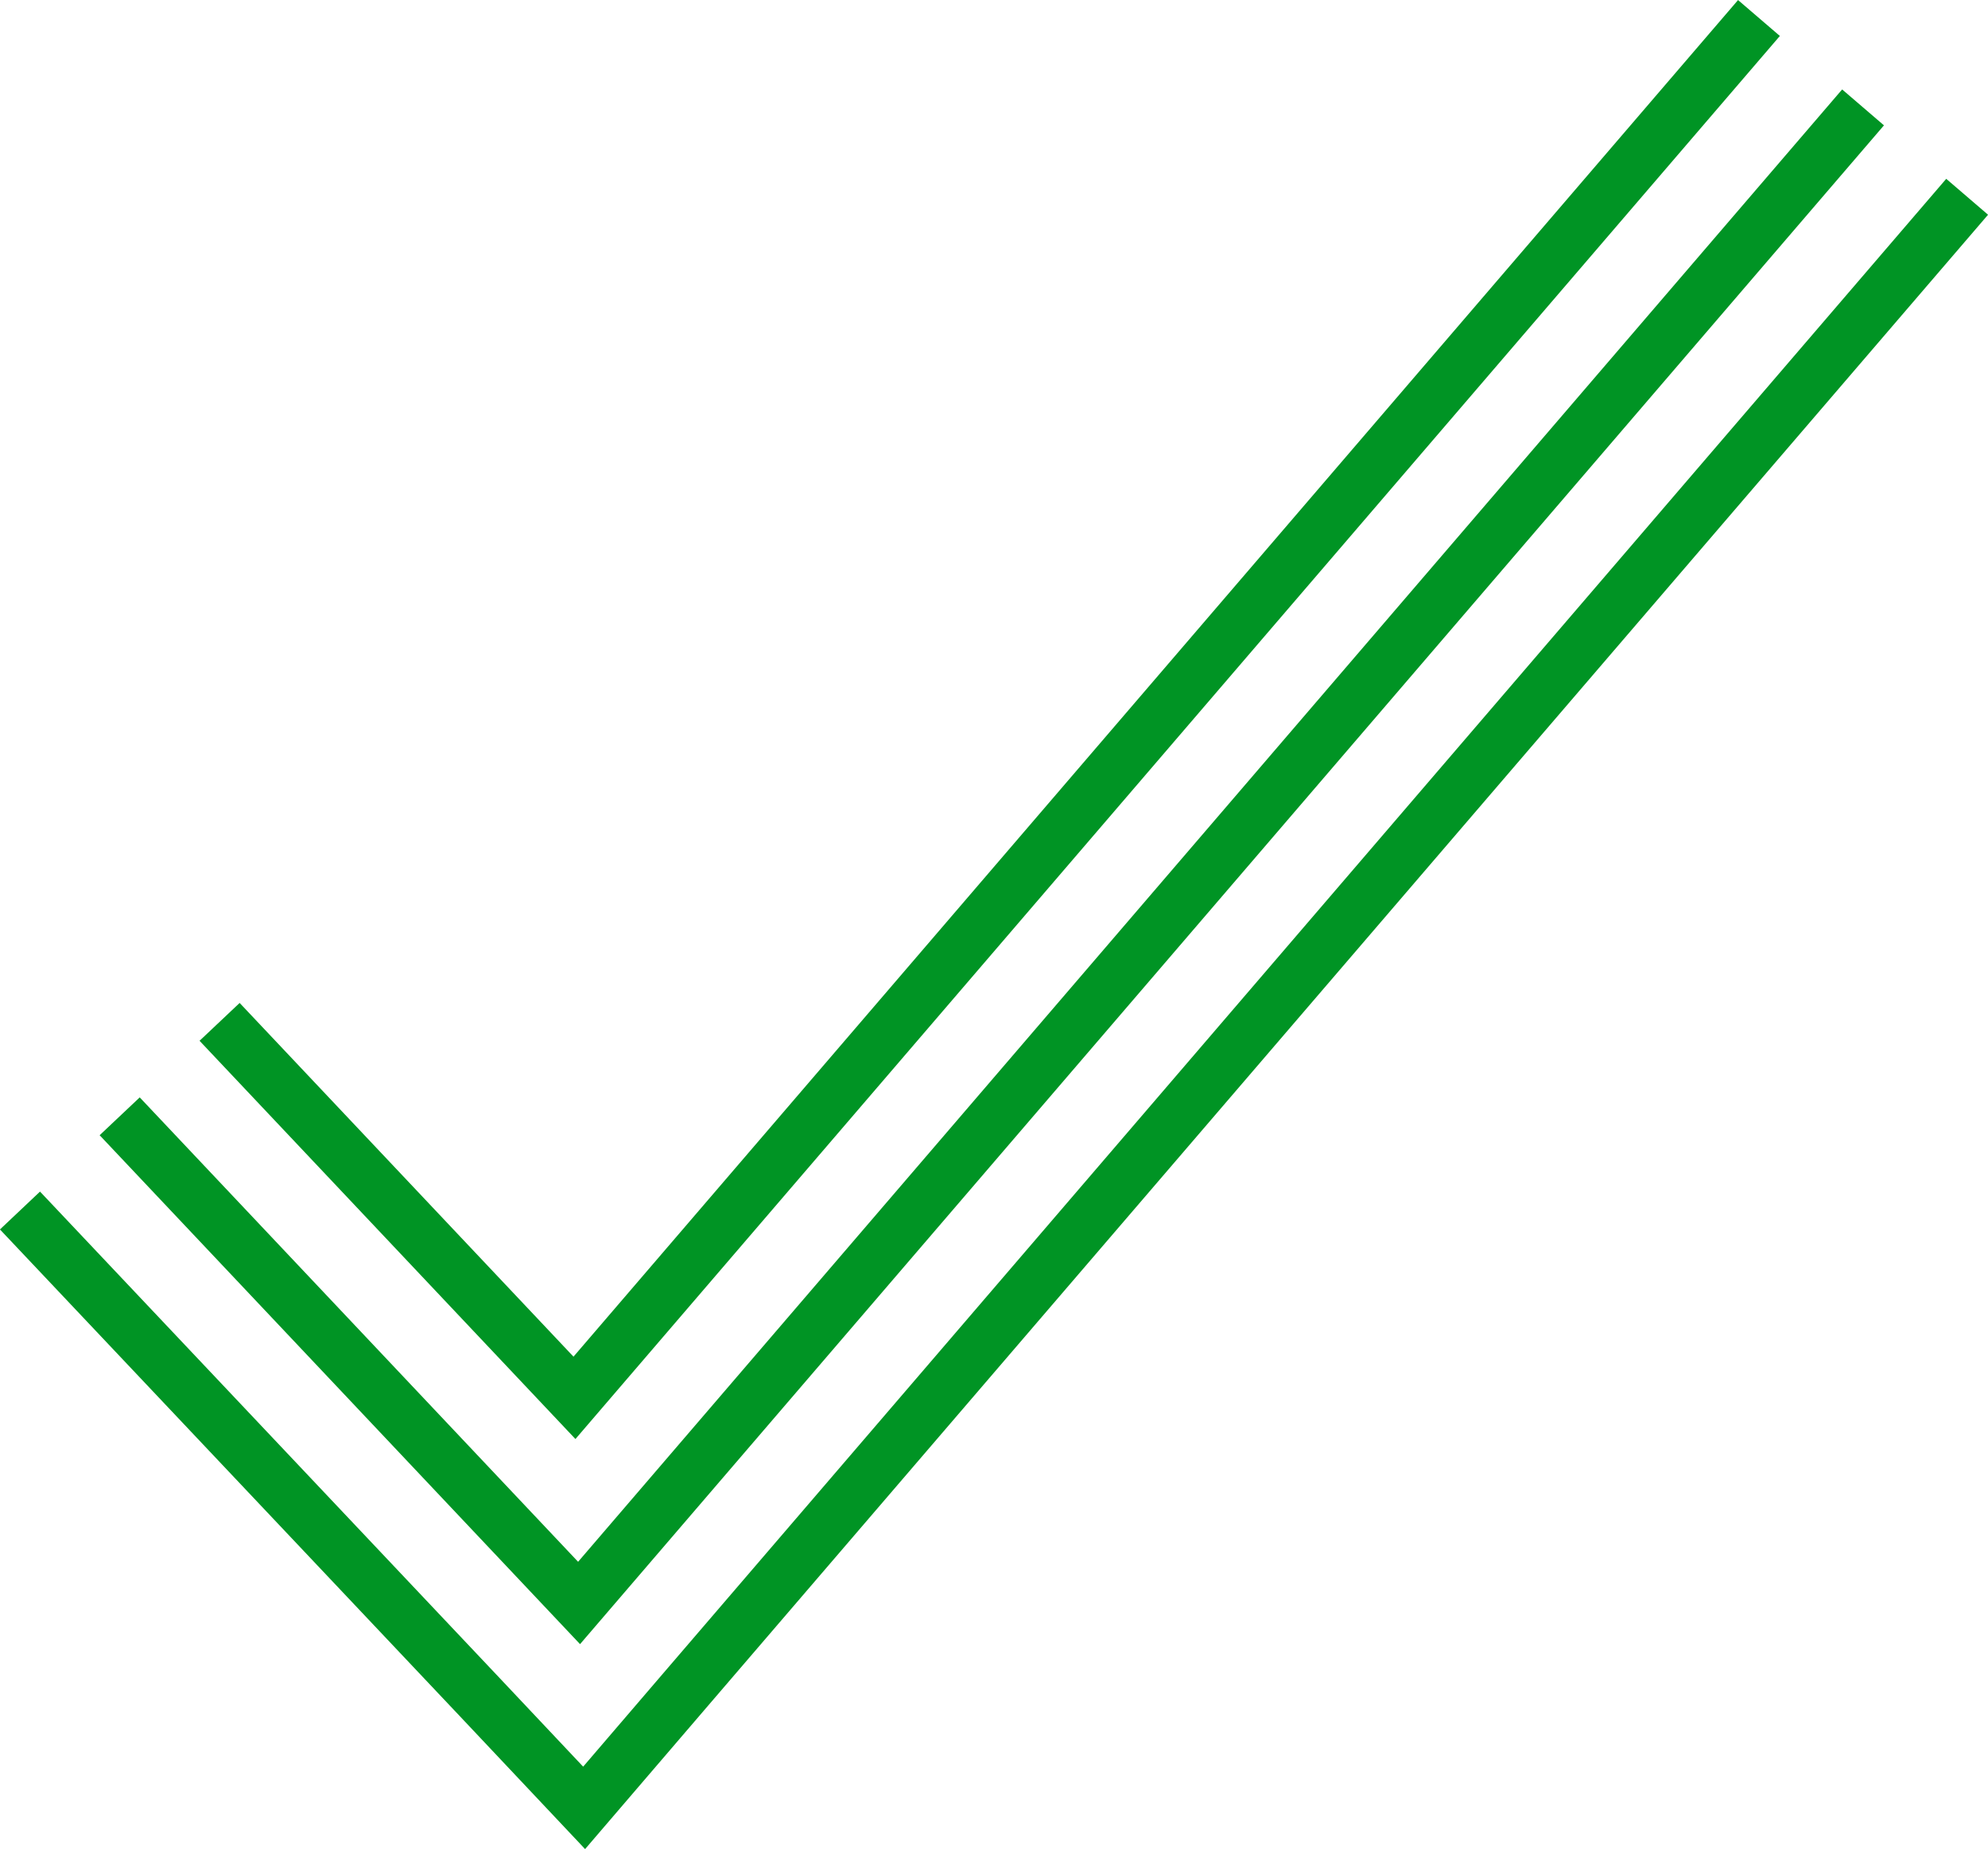 <?xml version="1.0" encoding="UTF-8"?> <svg xmlns="http://www.w3.org/2000/svg" viewBox="0 0 90.53 84.19"> <defs> <style>.cls-1{fill:none;stroke:#009424;stroke-miterlimit:10;stroke-width:2.51px;}</style> </defs> <title>dg----Asset 7@300x</title> <g id="Layer_2" data-name="Layer 2"> <g id="Layer_1-2" data-name="Layer 1"> <path class="cls-1" d="M10,46.53,26.16,63.65,80.1.82"></path> <polyline class="cls-1" points="5.45 50.83 26.37 72.99 84.84 4.89"></polyline> <polyline class="cls-1" points="0.91 55.12 21.84 77.27 26.6 82.32 31.12 77.05 89.58 8.96"></polyline> </g> </g> </svg> 